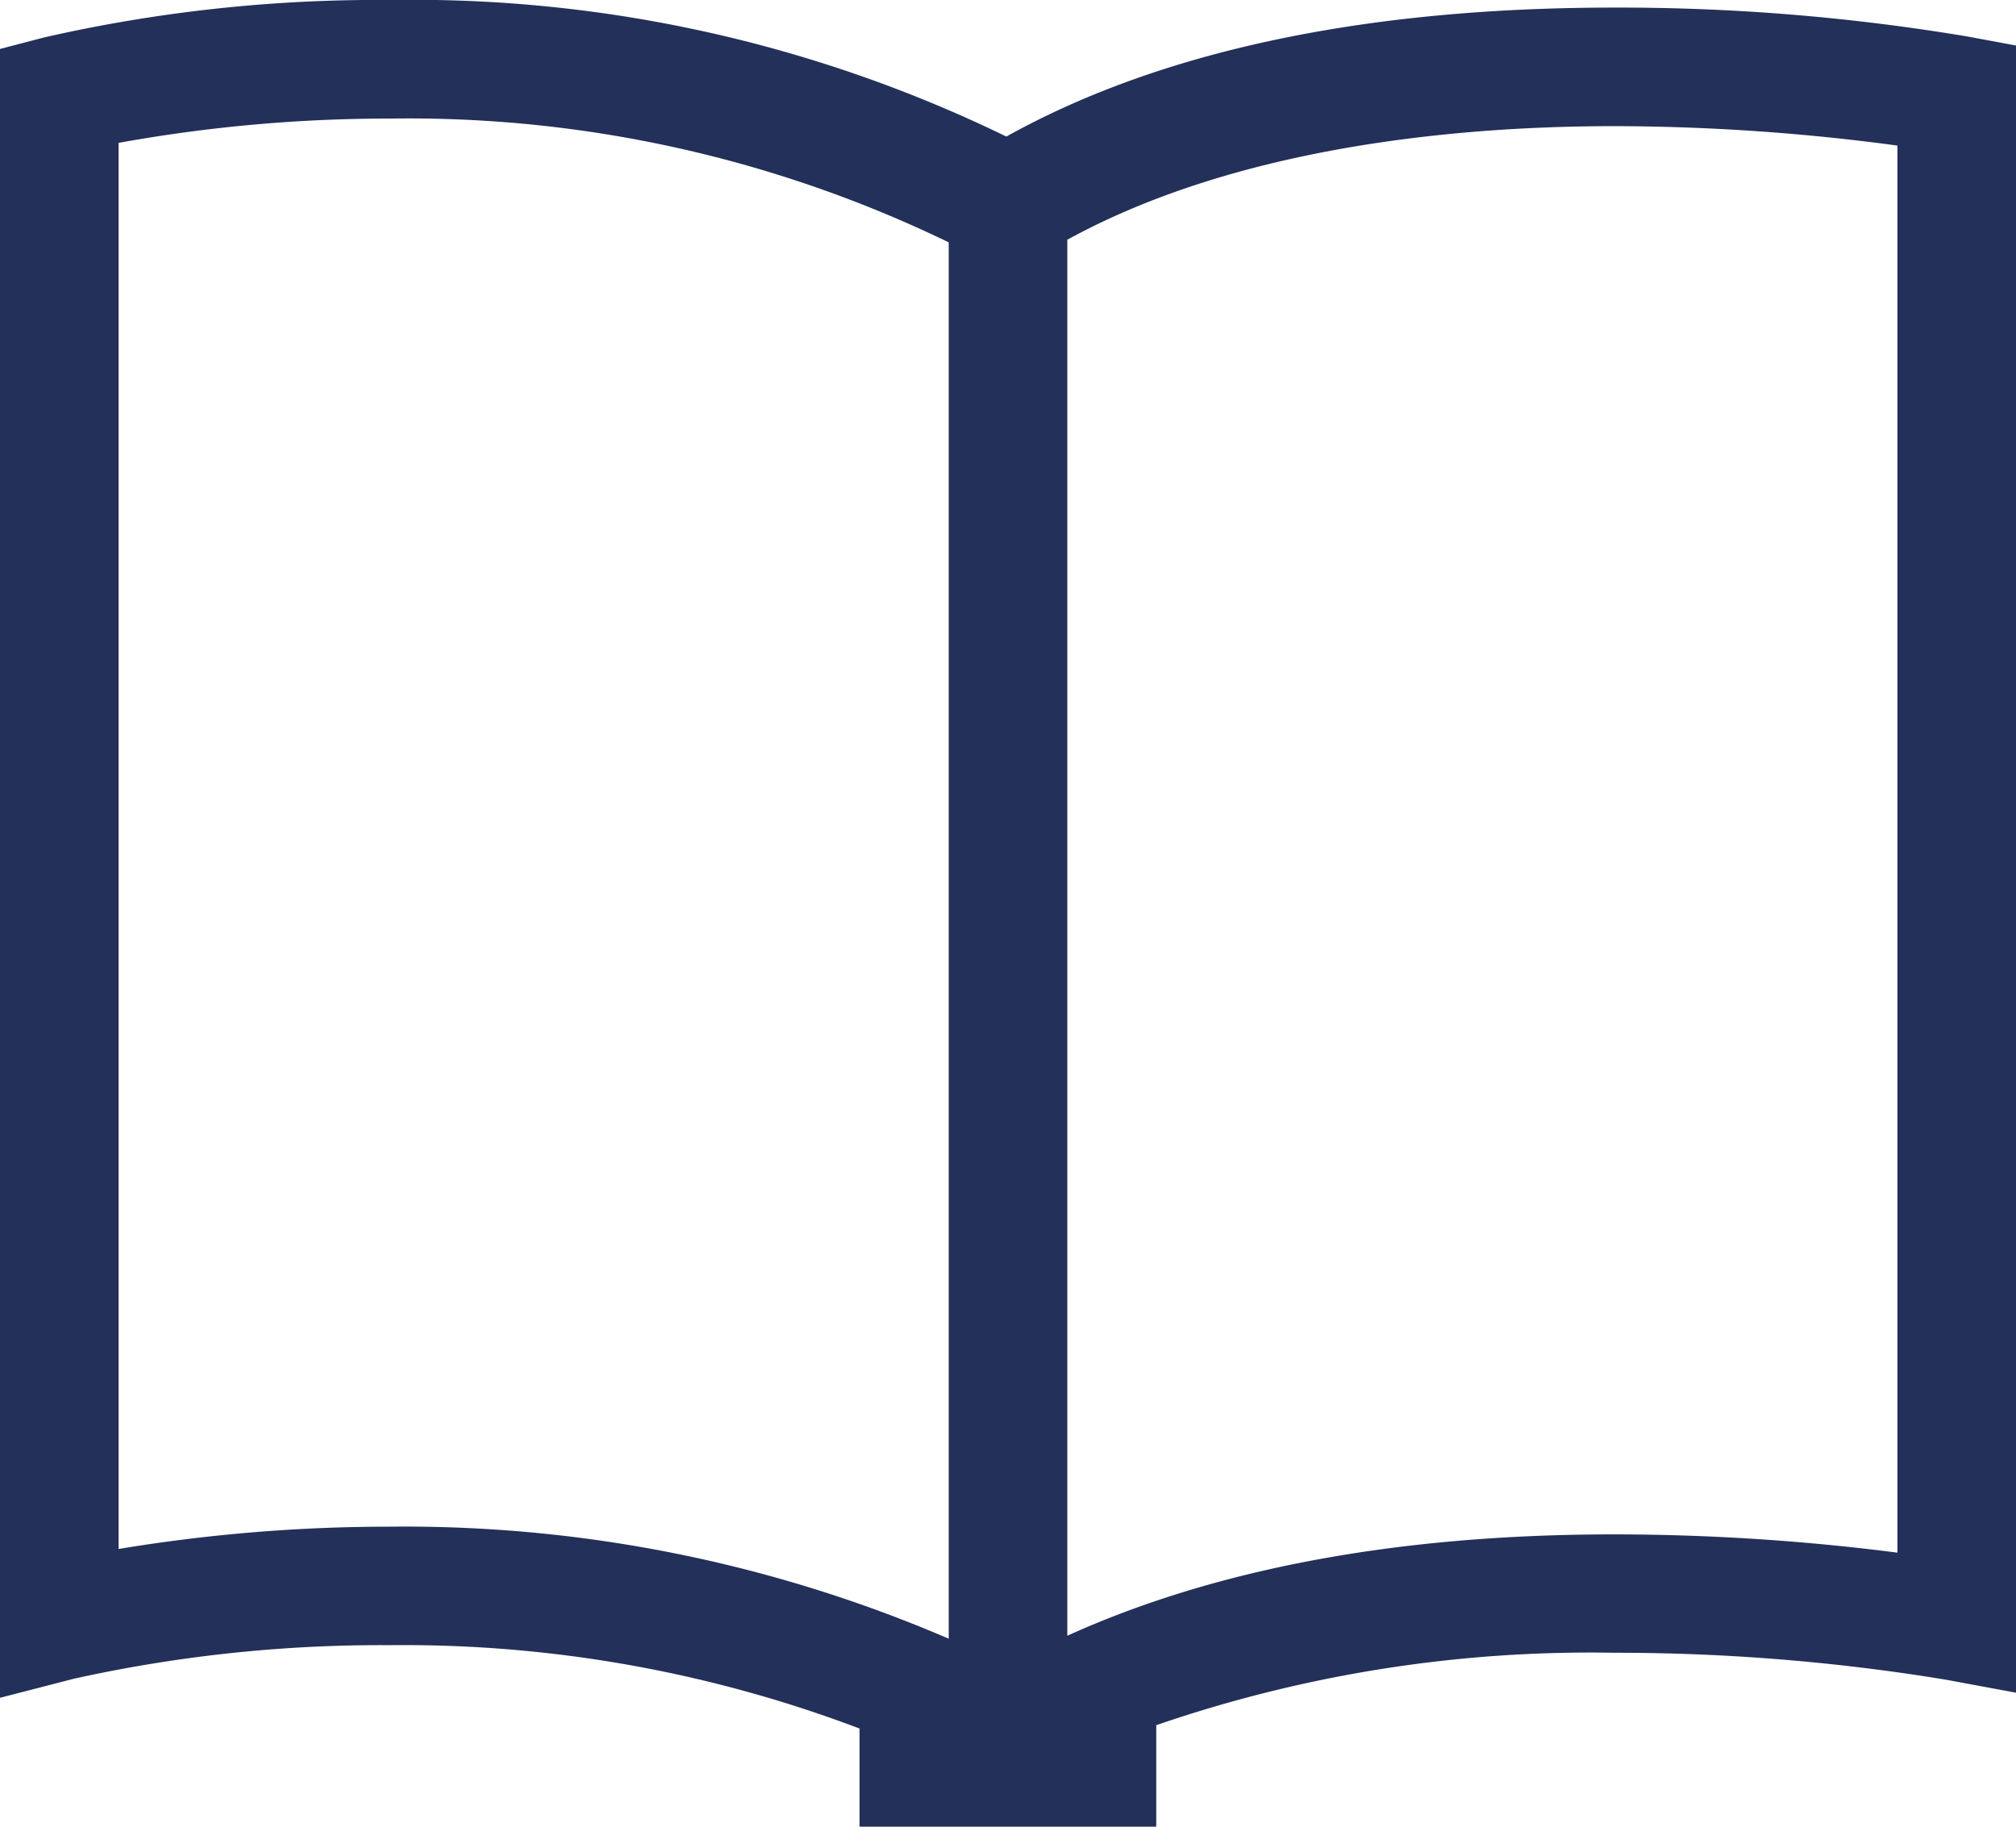 <svg id="Group_122" data-name="Group 122" xmlns="http://www.w3.org/2000/svg" xmlns:xlink="http://www.w3.org/1999/xlink" width="70.85" height="64.207" viewBox="0 0 70.85 64.207">
  <defs>
    <clipPath id="clip-path">
      <rect id="Rectangle_229" data-name="Rectangle 229" width="70.85" height="64.207" fill="none"/>
    </clipPath>
  </defs>
  <g id="Group_121" data-name="Group 121" transform="translate(0 0)" clip-path="url(#clip-path)">
    <path id="Path_214" data-name="Path 214" d="M69.15,1.284A74.057,74.057,0,0,0,56.726.267C47.953.267,40.772,1.792,35.367,4.8A47.645,47.645,0,0,0,13.712,0,52.734,52.734,0,0,0,1.563,1.313L0,1.721,0,59.677l2.6-.671a49.948,49.948,0,0,1,11.107-1.179,45.2,45.2,0,0,1,16.5,2.93v3.451H40.635V60.64a46.814,46.814,0,0,1,16.087-2.546,71.472,71.472,0,0,1,11.661.946l2.467.458V1.6ZM4.168,54.442V5.022a53.225,53.225,0,0,1,9.544-.854,43.518,43.518,0,0,1,19.63,4.351V57.6a48.336,48.336,0,0,0-19.63-3.938,58.154,58.154,0,0,0-9.544.784m62.515.129a78.537,78.537,0,0,0-9.961-.642c-7.7,0-14.091,1.242-19.213,3.563V8.427c5.926-3.251,13.632-3.993,19.213-3.993a75.026,75.026,0,0,1,9.961.683Z" transform="translate(0 0)" fill="#233059"/>
  </g>
</svg>
